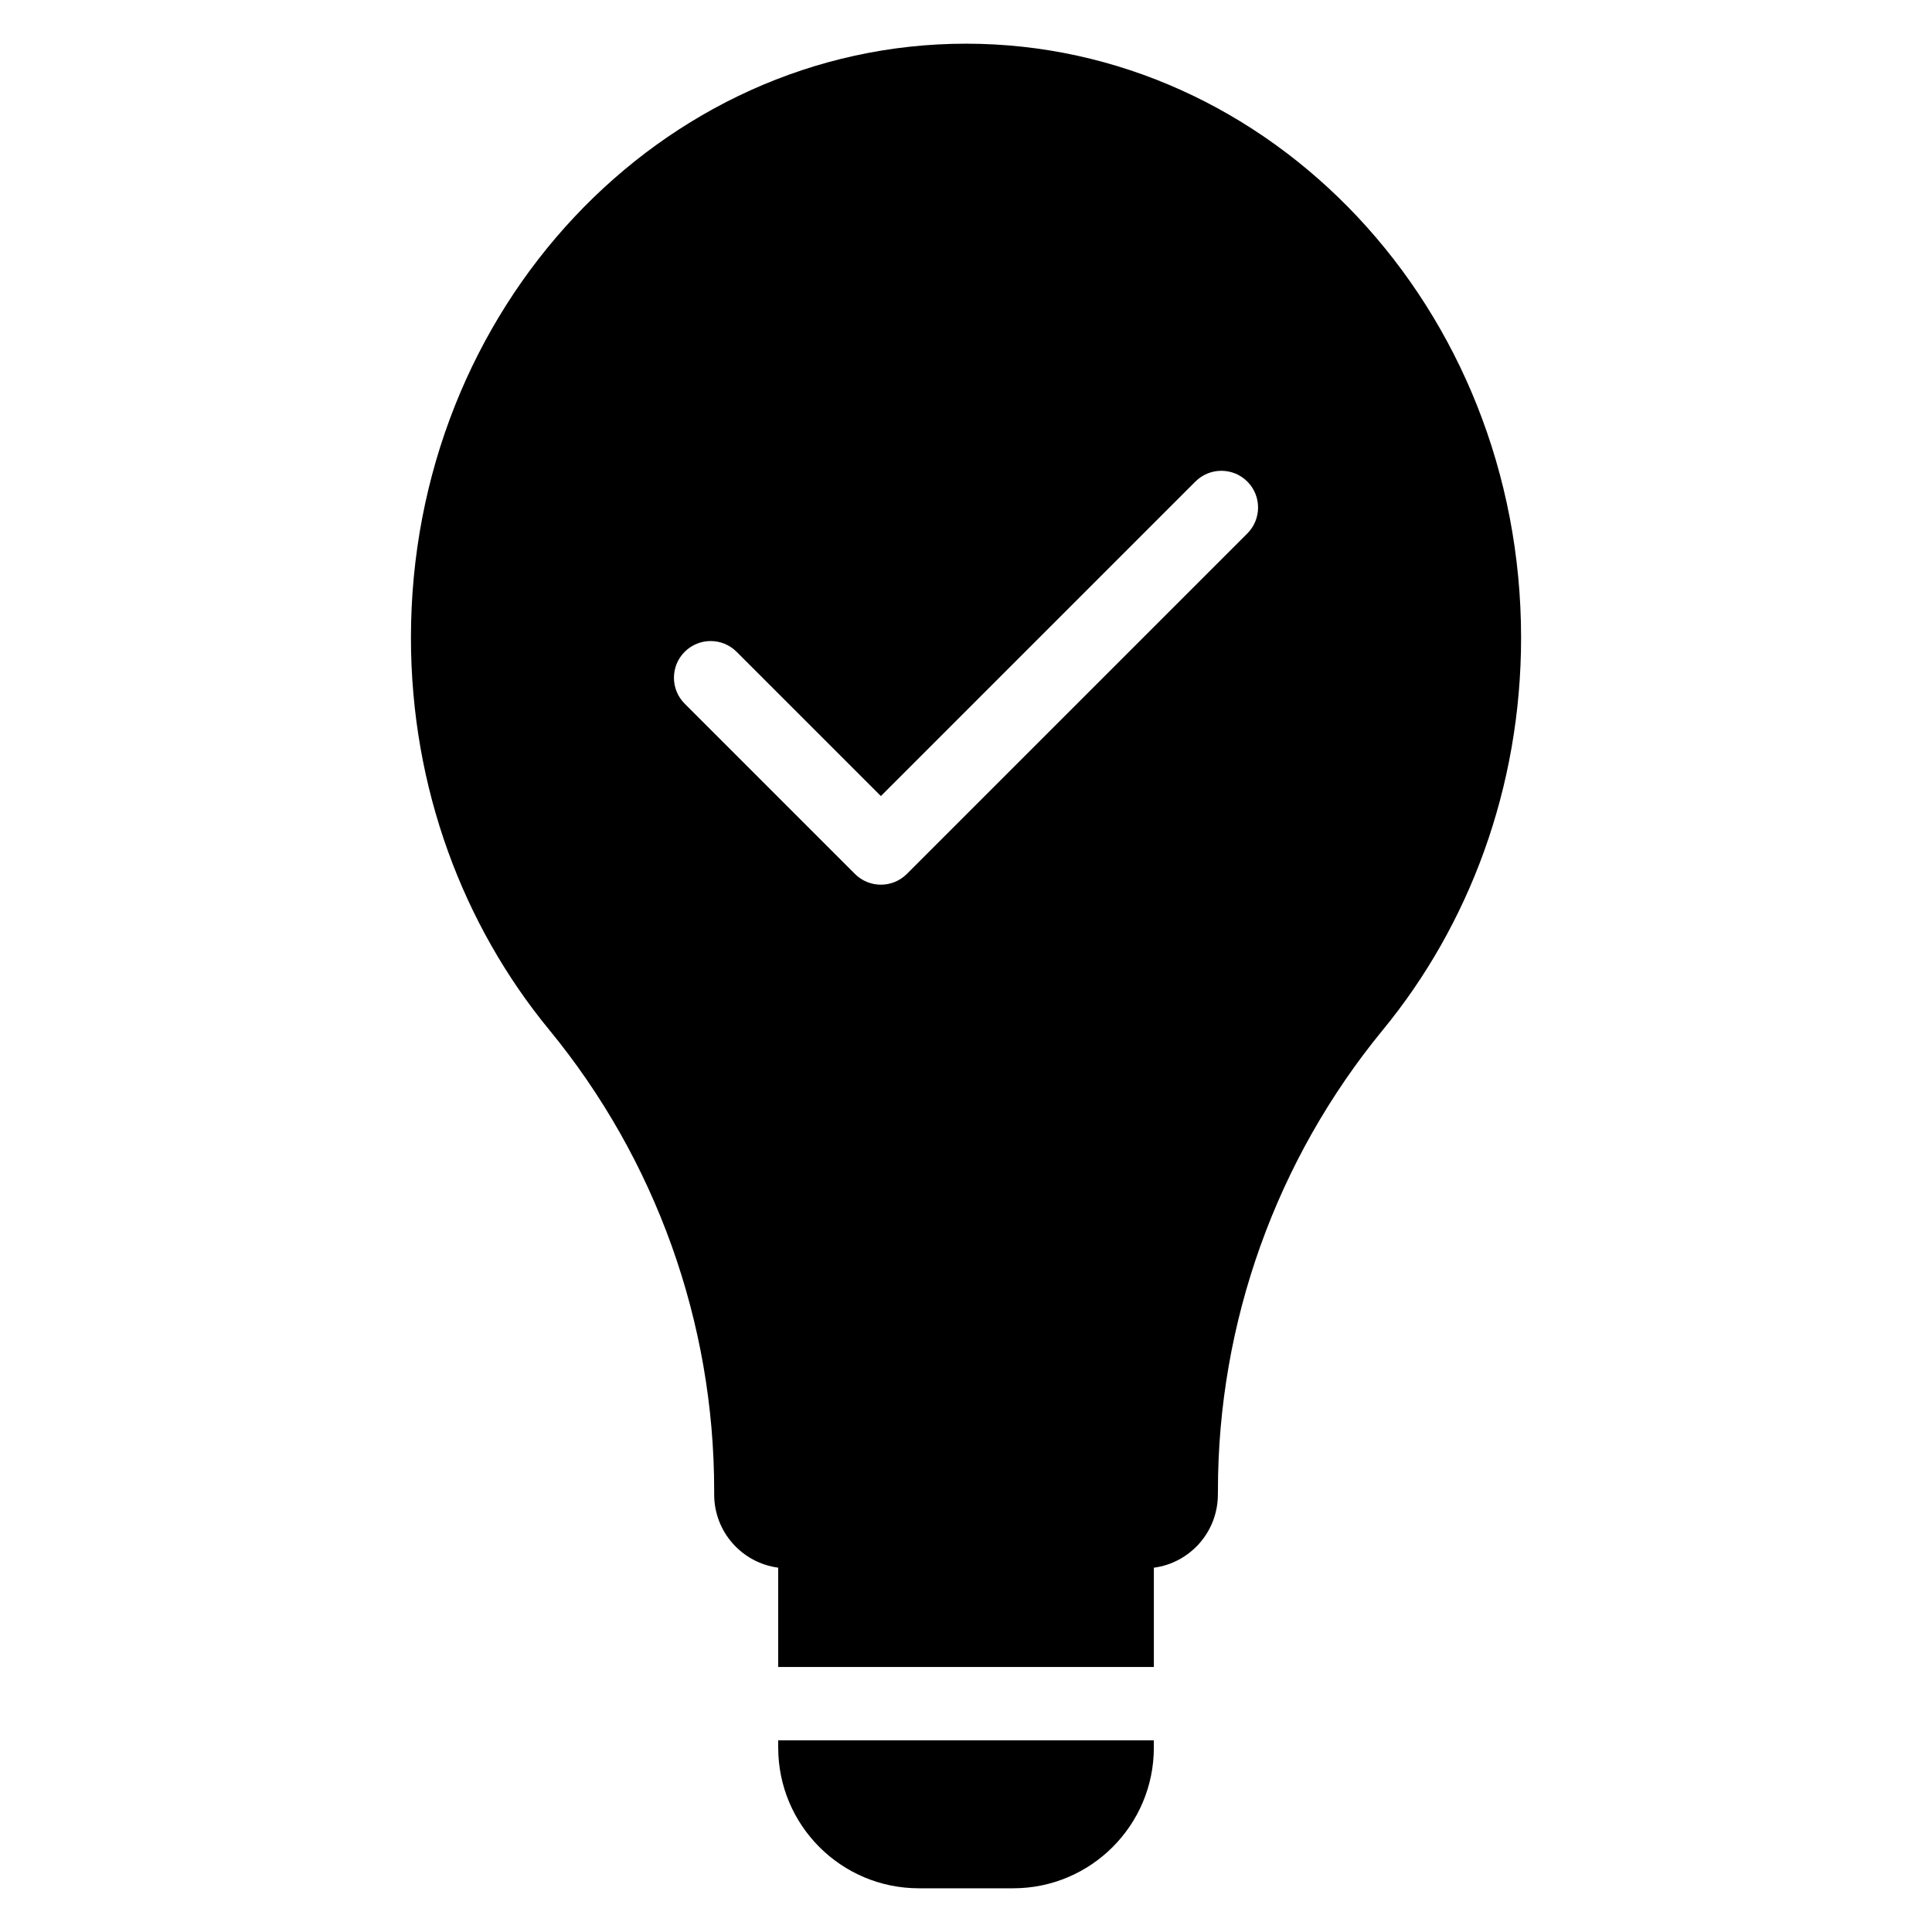 <?xml version="1.0" encoding="UTF-8"?>
<!-- Uploaded to: ICON Repo, www.iconrepo.com, Generator: ICON Repo Mixer Tools -->
<svg fill="#000000" width="800px" height="800px" version="1.1" viewBox="144 144 512 512" xmlns="http://www.w3.org/2000/svg">
 <path d="m449.78 605.21v1.922c0 20.59-16.695 37.285-37.285 37.285h-24.977c-20.598 0-37.285-16.695-37.285-37.285v-1.922h99.551zm-99.551-19.453v-26.309c-9.578-1.266-16.965-9.461-16.965-19.383v-1.047c0-44.523-15.445-87.68-43.688-122.07-22.766-27.656-36.672-64.059-36.672-103.95 0-87.285 66.348-157.42 147.1-157.42 80.754 0 147.1 70.133 147.1 157.42 0 39.891-13.902 76.293-36.645 103.95-28.254 34.41-43.695 77.551-43.695 122.08l-0.02 1.367c-0.164 9.797-7.504 17.809-16.961 19.066v26.309h-99.551zm27.215-230.79 83.352-83.352c3.797-3.797 9.961-3.797 13.758 0s3.797 9.961 0 13.758l-90.23 90.23c-3.801 3.797-9.961 3.797-13.758 0l-45.117-45.117c-3.797-3.797-3.797-9.957 0-13.754 3.797-3.797 9.961-3.797 13.758 0z" fill-rule="evenodd"/>
</svg>
